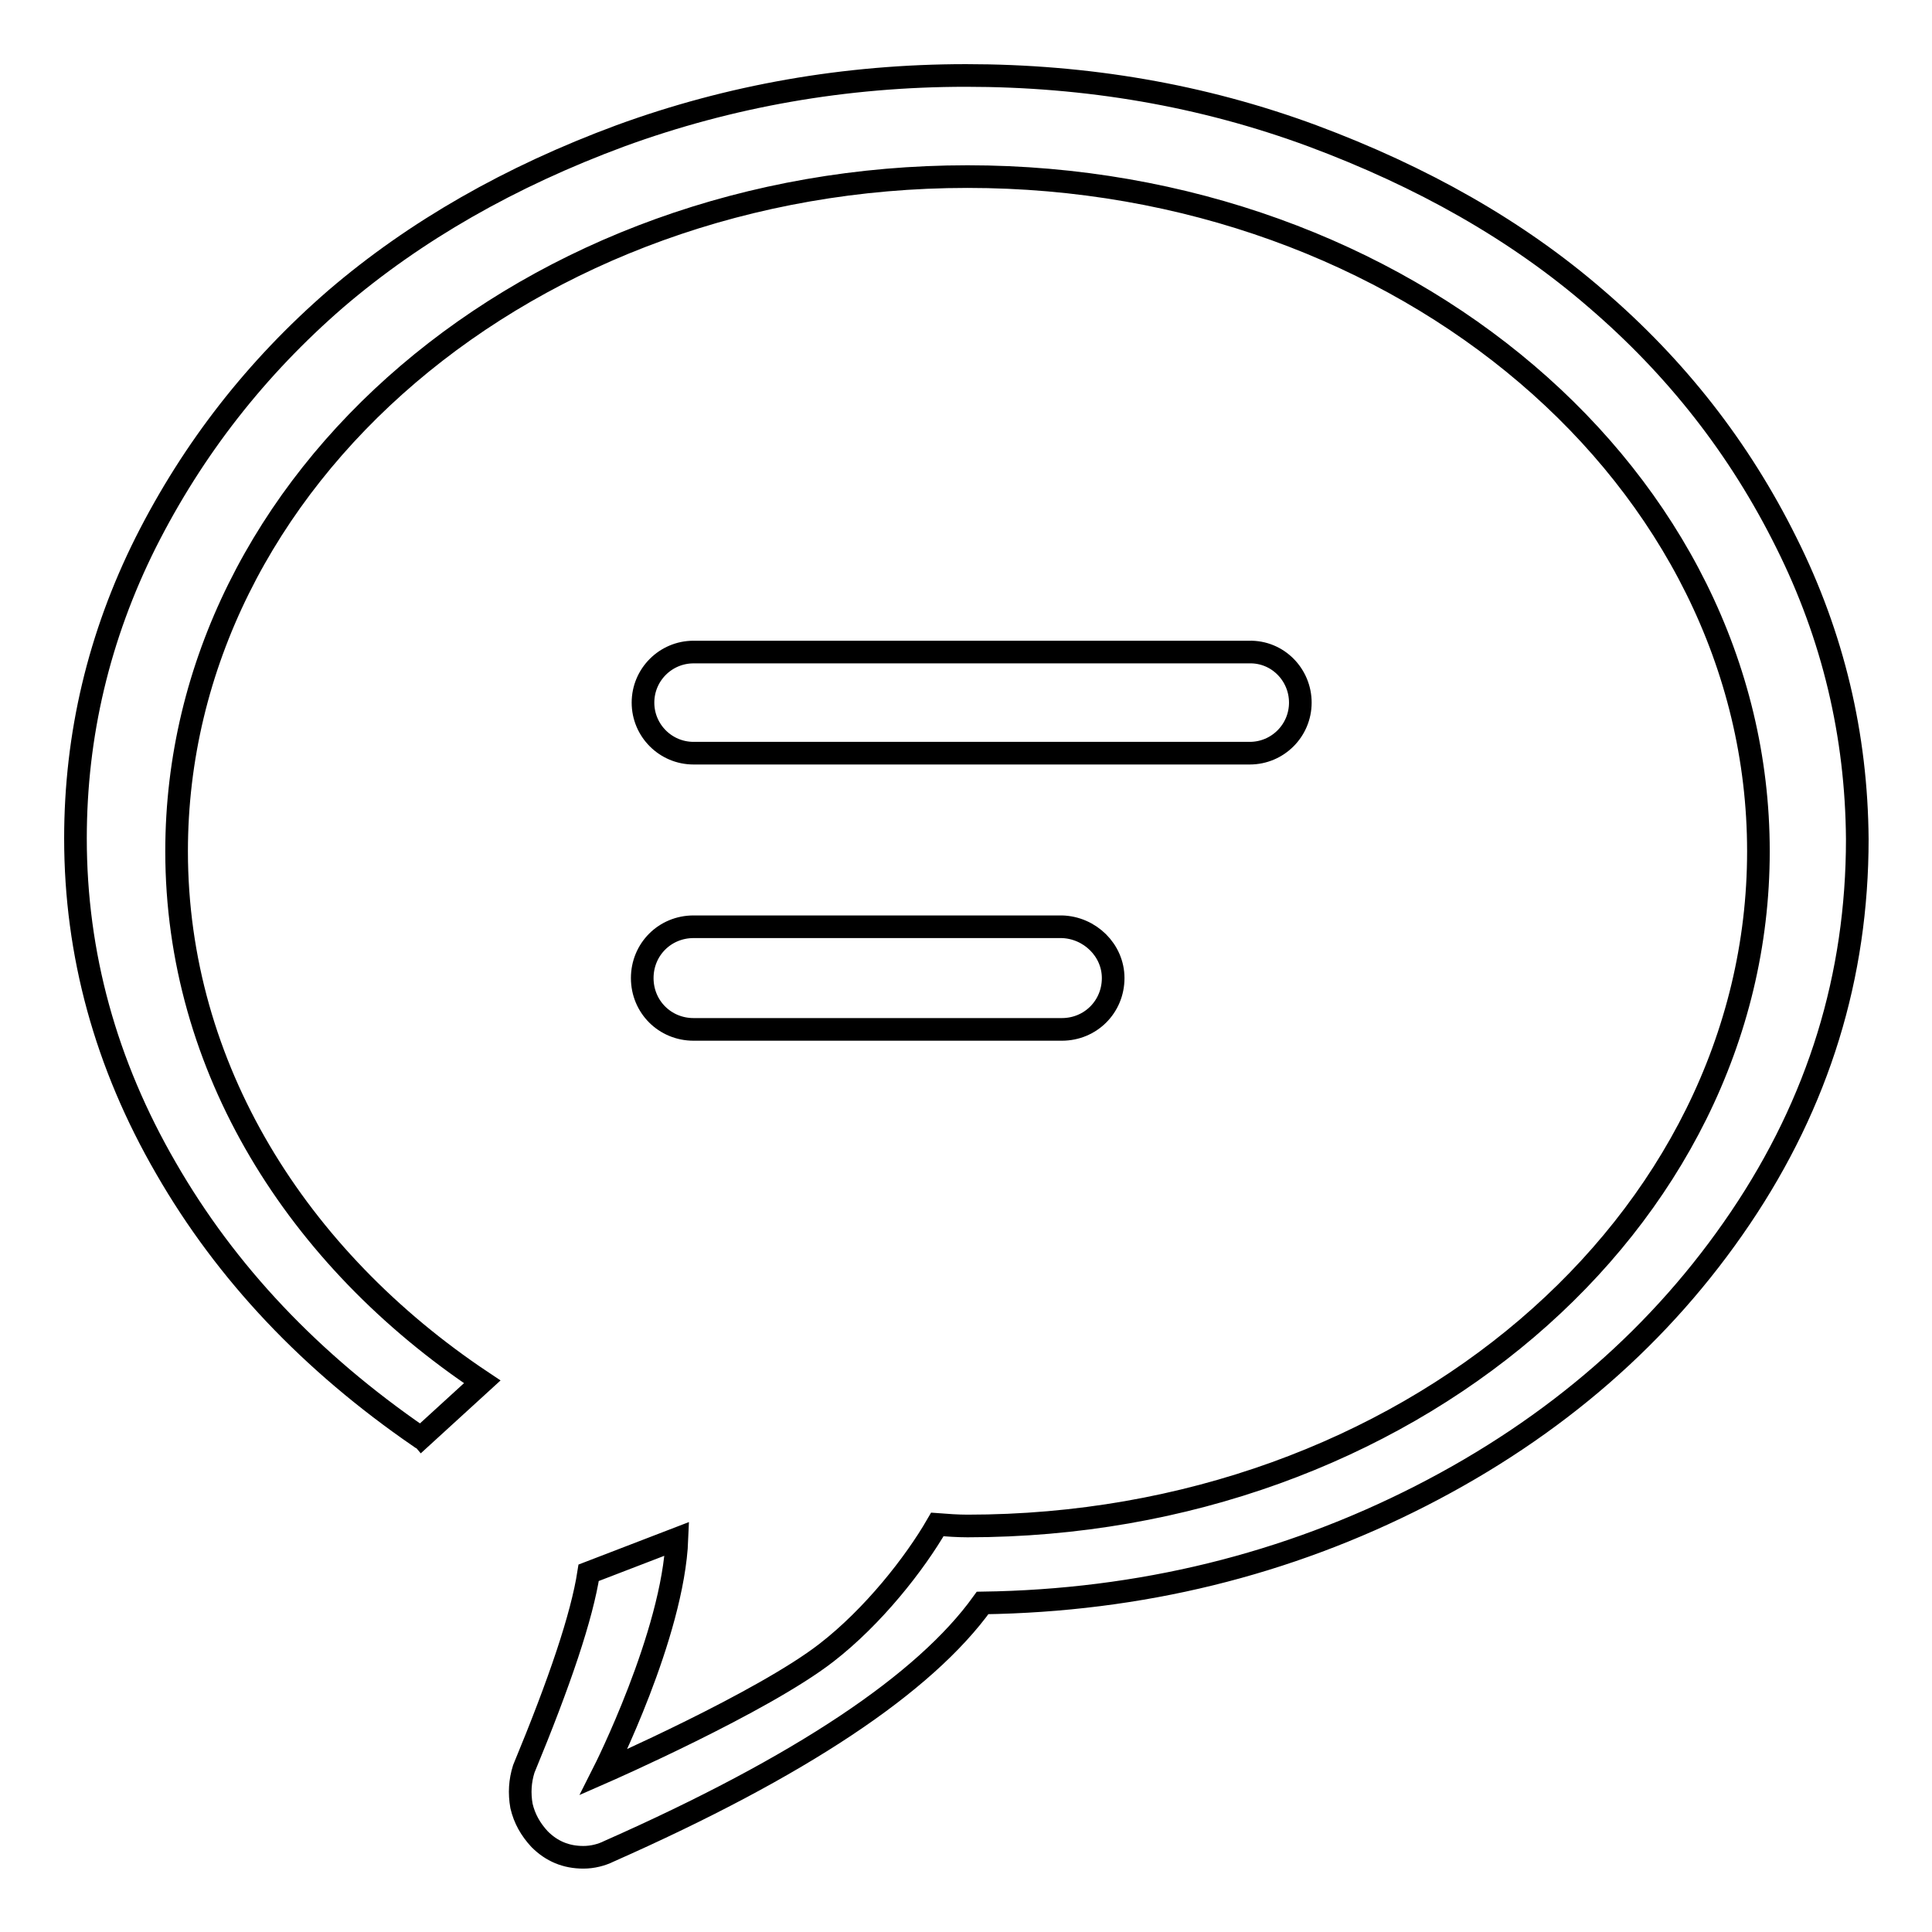 <?xml version="1.0" encoding="utf-8"?>
<!-- Svg Vector Icons : http://www.onlinewebfonts.com/icon -->
<!DOCTYPE svg PUBLIC "-//W3C//DTD SVG 1.1//EN" "http://www.w3.org/Graphics/SVG/1.1/DTD/svg11.dtd">
<svg version="1.1" xmlns="http://www.w3.org/2000/svg" xmlns:xlink="http://www.w3.org/1999/xlink" x="0px" y="0px" viewBox="0 0 256 256" enable-background="new 0 0 256 256" xml:space="preserve">
<g><g><path stroke-width="3" fill-opacity="0" stroke="#000000"  d="M236.7,71.9c-6.2-12.5-14.6-23.2-25.2-32.3c-10.5-9.1-23.1-16.2-37.6-21.6c-14.6-5.4-29.9-8-45.9-8c-16,0-31.3,2.7-45.8,8C67.6,23.4,55,30.6,44.5,39.6C34,48.7,25.6,59.4,19.3,71.9C13.1,84.3,10,97.4,10,111.1c0,15.3,4,29.9,12,43.7c8,13.9,19.2,25.7,33.6,35.6c0.1,0,0.1,0,0.2,0.1l8.1-7.4c-24.6-16.4-40.5-41.7-40.5-70.3c0-49.4,46.9-89.4,104.8-89.4c57.9,0,104.8,40,104.8,89.4c0,49.4-46.9,89.4-104.8,89.4c-1.3,0-2.7-0.1-4-0.2c-3,5.2-8.5,12.2-14.7,17c-8.5,6.6-29.5,15.8-29.5,15.8s9.2-18.2,9.7-30.9l-11.7,4.5c-0.9,5.8-3.8,14.4-8.6,26c-0.5,1.6-0.6,3.2-0.3,4.9c0.4,1.7,1.2,3.1,2.4,4.4c1.6,1.6,3.5,2.4,5.8,2.4c1.2,0,2.4-0.3,3.4-0.8c25.3-11.2,41.8-22.2,49.5-32.9c20.9-0.3,40.3-5.1,58.1-14.2c17.8-9.1,31.9-21.4,42.3-36.8c10.4-15.4,15.5-32.1,15.5-50.2C246,97.4,242.9,84.3,236.7,71.9z"/><path stroke-width="3" fill-opacity="0" stroke="#000000"  d="M172.3,93.1c0,3.7-3,6.7-6.7,6.7H91.9c-3.7,0-6.7-3-6.7-6.7l0,0c0-3.7,3-6.7,6.7-6.7h73.6C169.3,86.3,172.3,89.4,172.3,93.1L172.3,93.1z"/><path stroke-width="3" fill-opacity="0" stroke="#000000"  d="M147.5,129.6c0,3.8-3,6.8-6.8,6.8H91.9c-3.8,0-6.8-3-6.8-6.8l0,0c0-3.8,3-6.8,6.8-6.8h48.8C144.4,122.9,147.5,125.9,147.5,129.6L147.5,129.6z"/></g></g>
</svg>